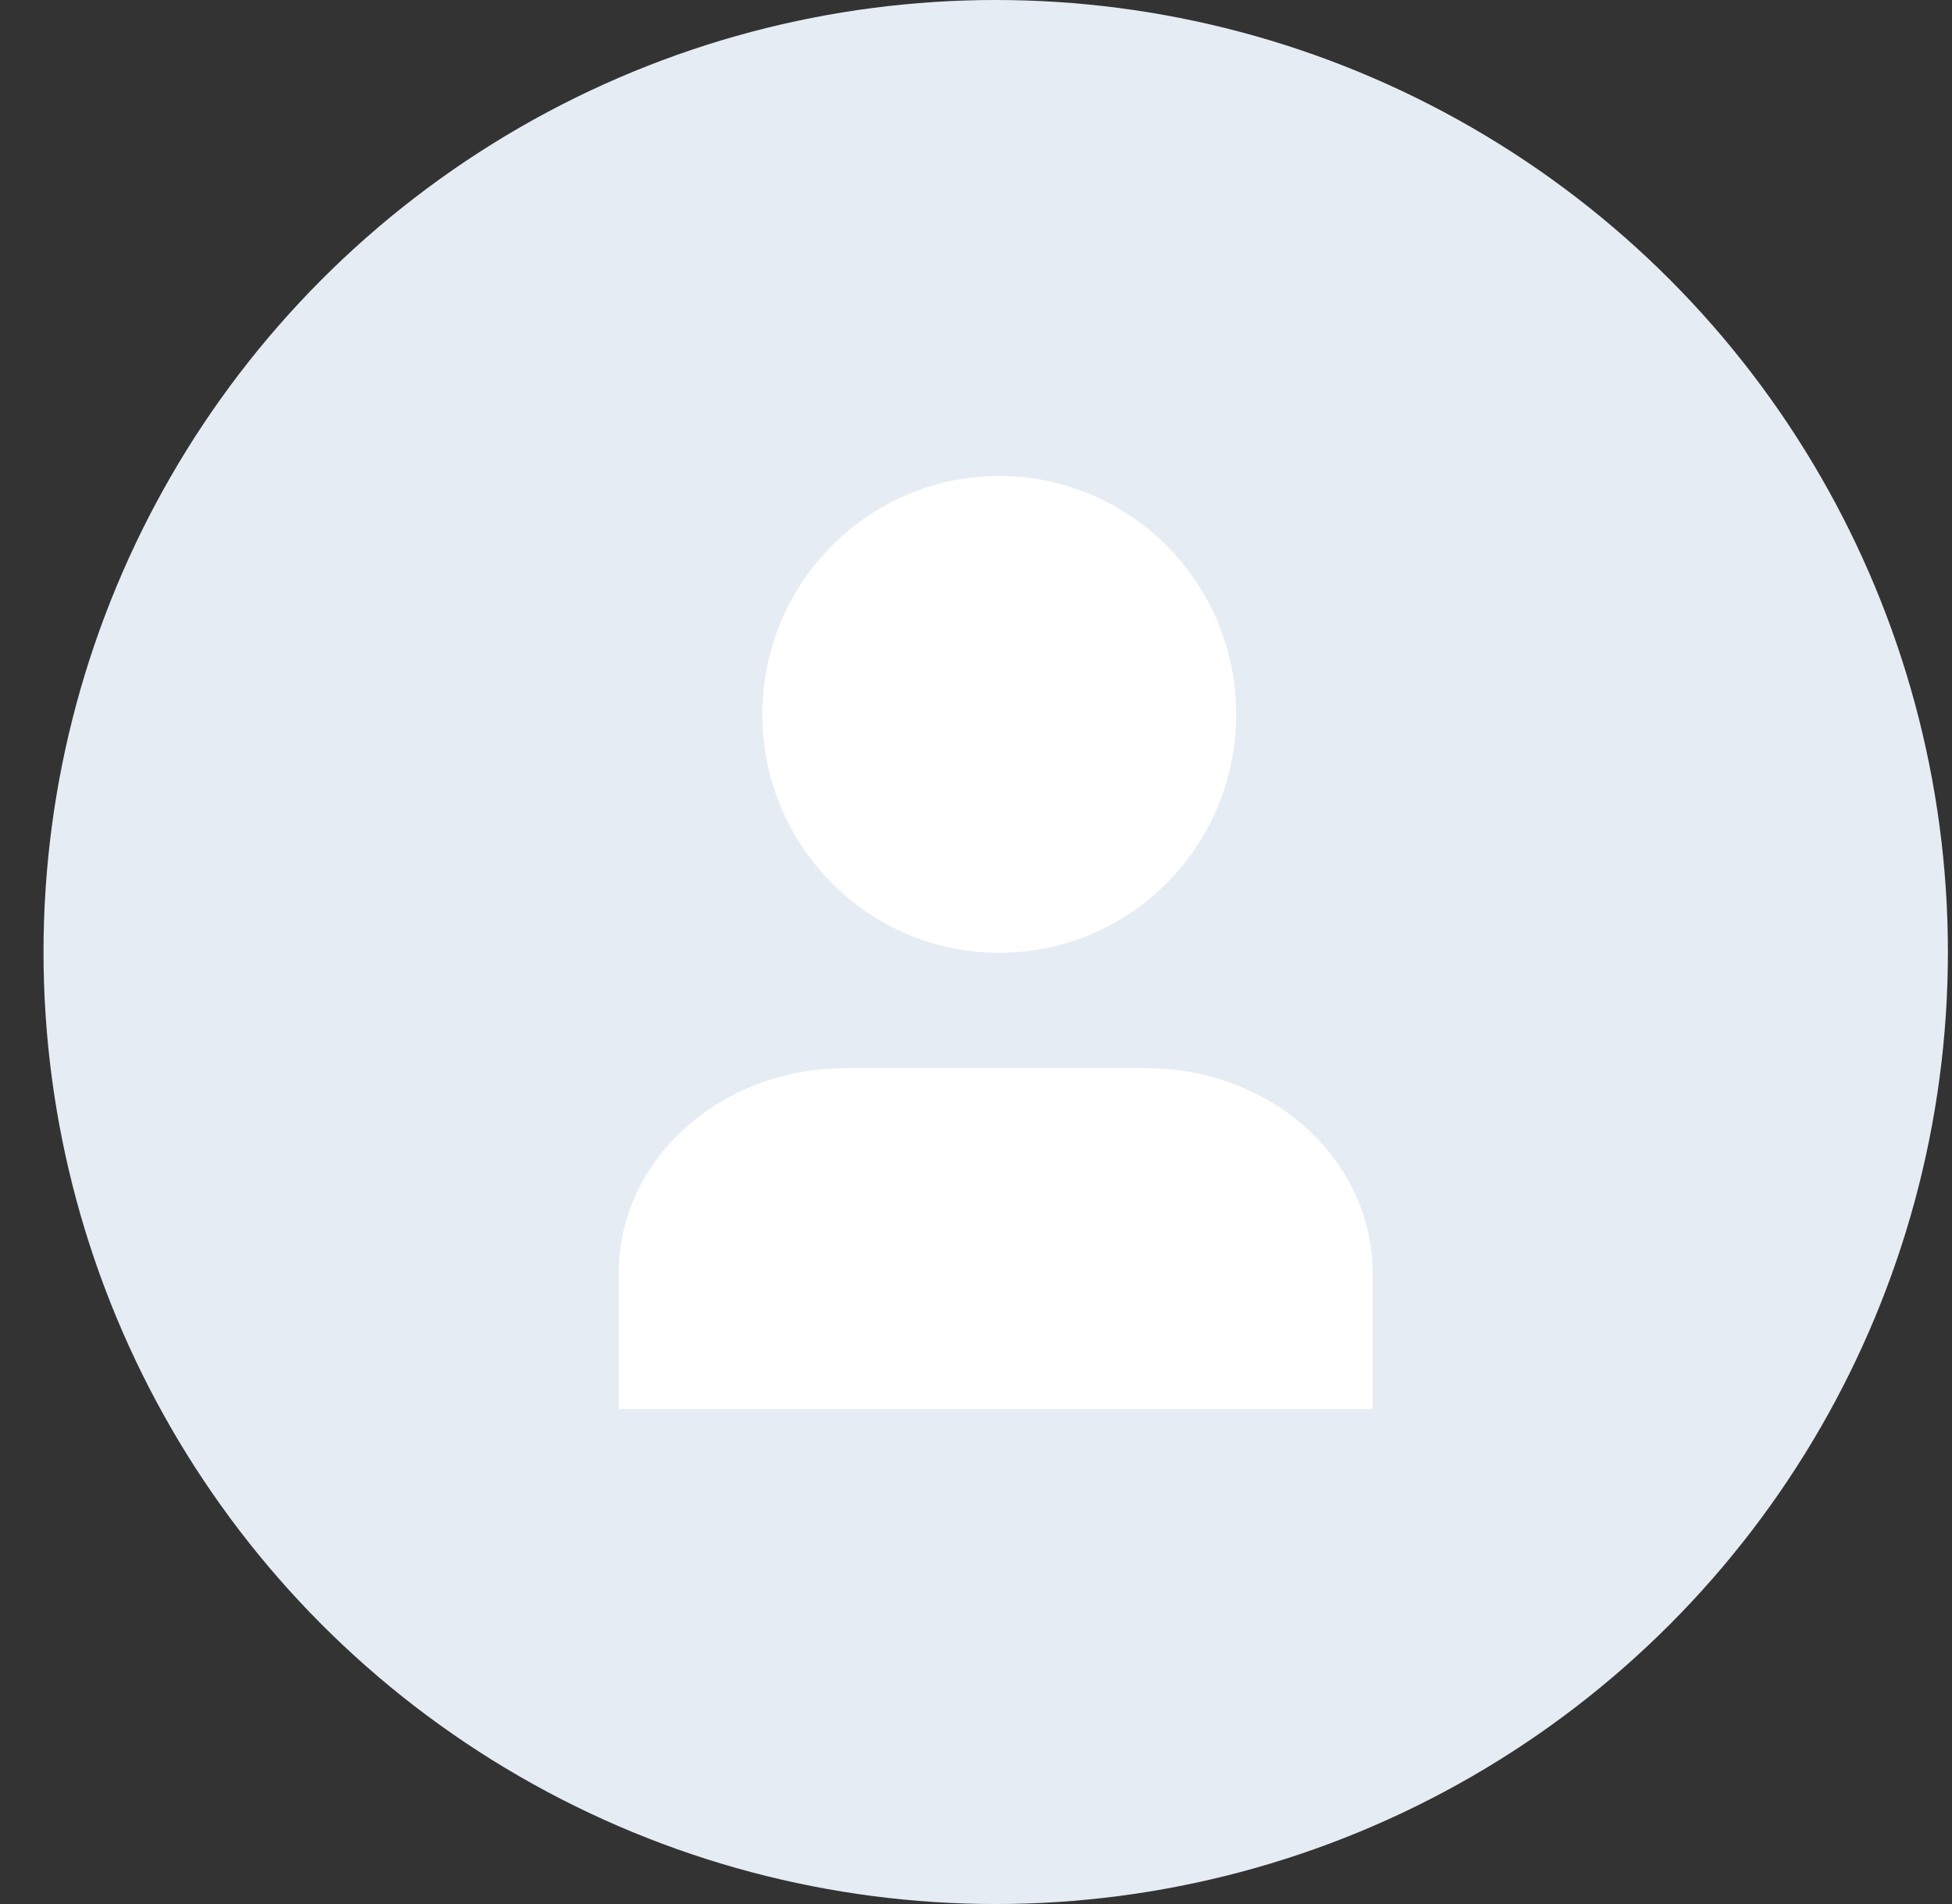 <svg width="41" height="40" viewBox="0 0 41 40" fill="none" xmlns="http://www.w3.org/2000/svg">
<rect x="0" y="0" width="41" height="40" fill="#333333" stroke="none"/>
<circle cx="20.914" cy="20" r="20" fill="#E6ECF4"/>
<path fill-rule="evenodd" clip-rule="evenodd" d="M28.83 29.603H12.997C12.997 28.585 12.997 27.617 12.997 26.74C12.997 24.365 15.124 22.441 17.747 22.441H24.08C26.704 22.441 28.83 24.365 28.83 26.74C28.83 27.617 28.83 28.585 28.83 29.603Z" fill="white"/>
<path fill-rule="evenodd" clip-rule="evenodd" d="M25.965 15.008C25.965 17.775 23.737 20.017 20.989 20.017C18.24 20.017 16.013 17.775 16.013 15.008C16.013 12.242 18.24 10 20.989 10C23.737 10 25.965 12.242 25.965 15.008Z" fill="white"/>
</svg>
